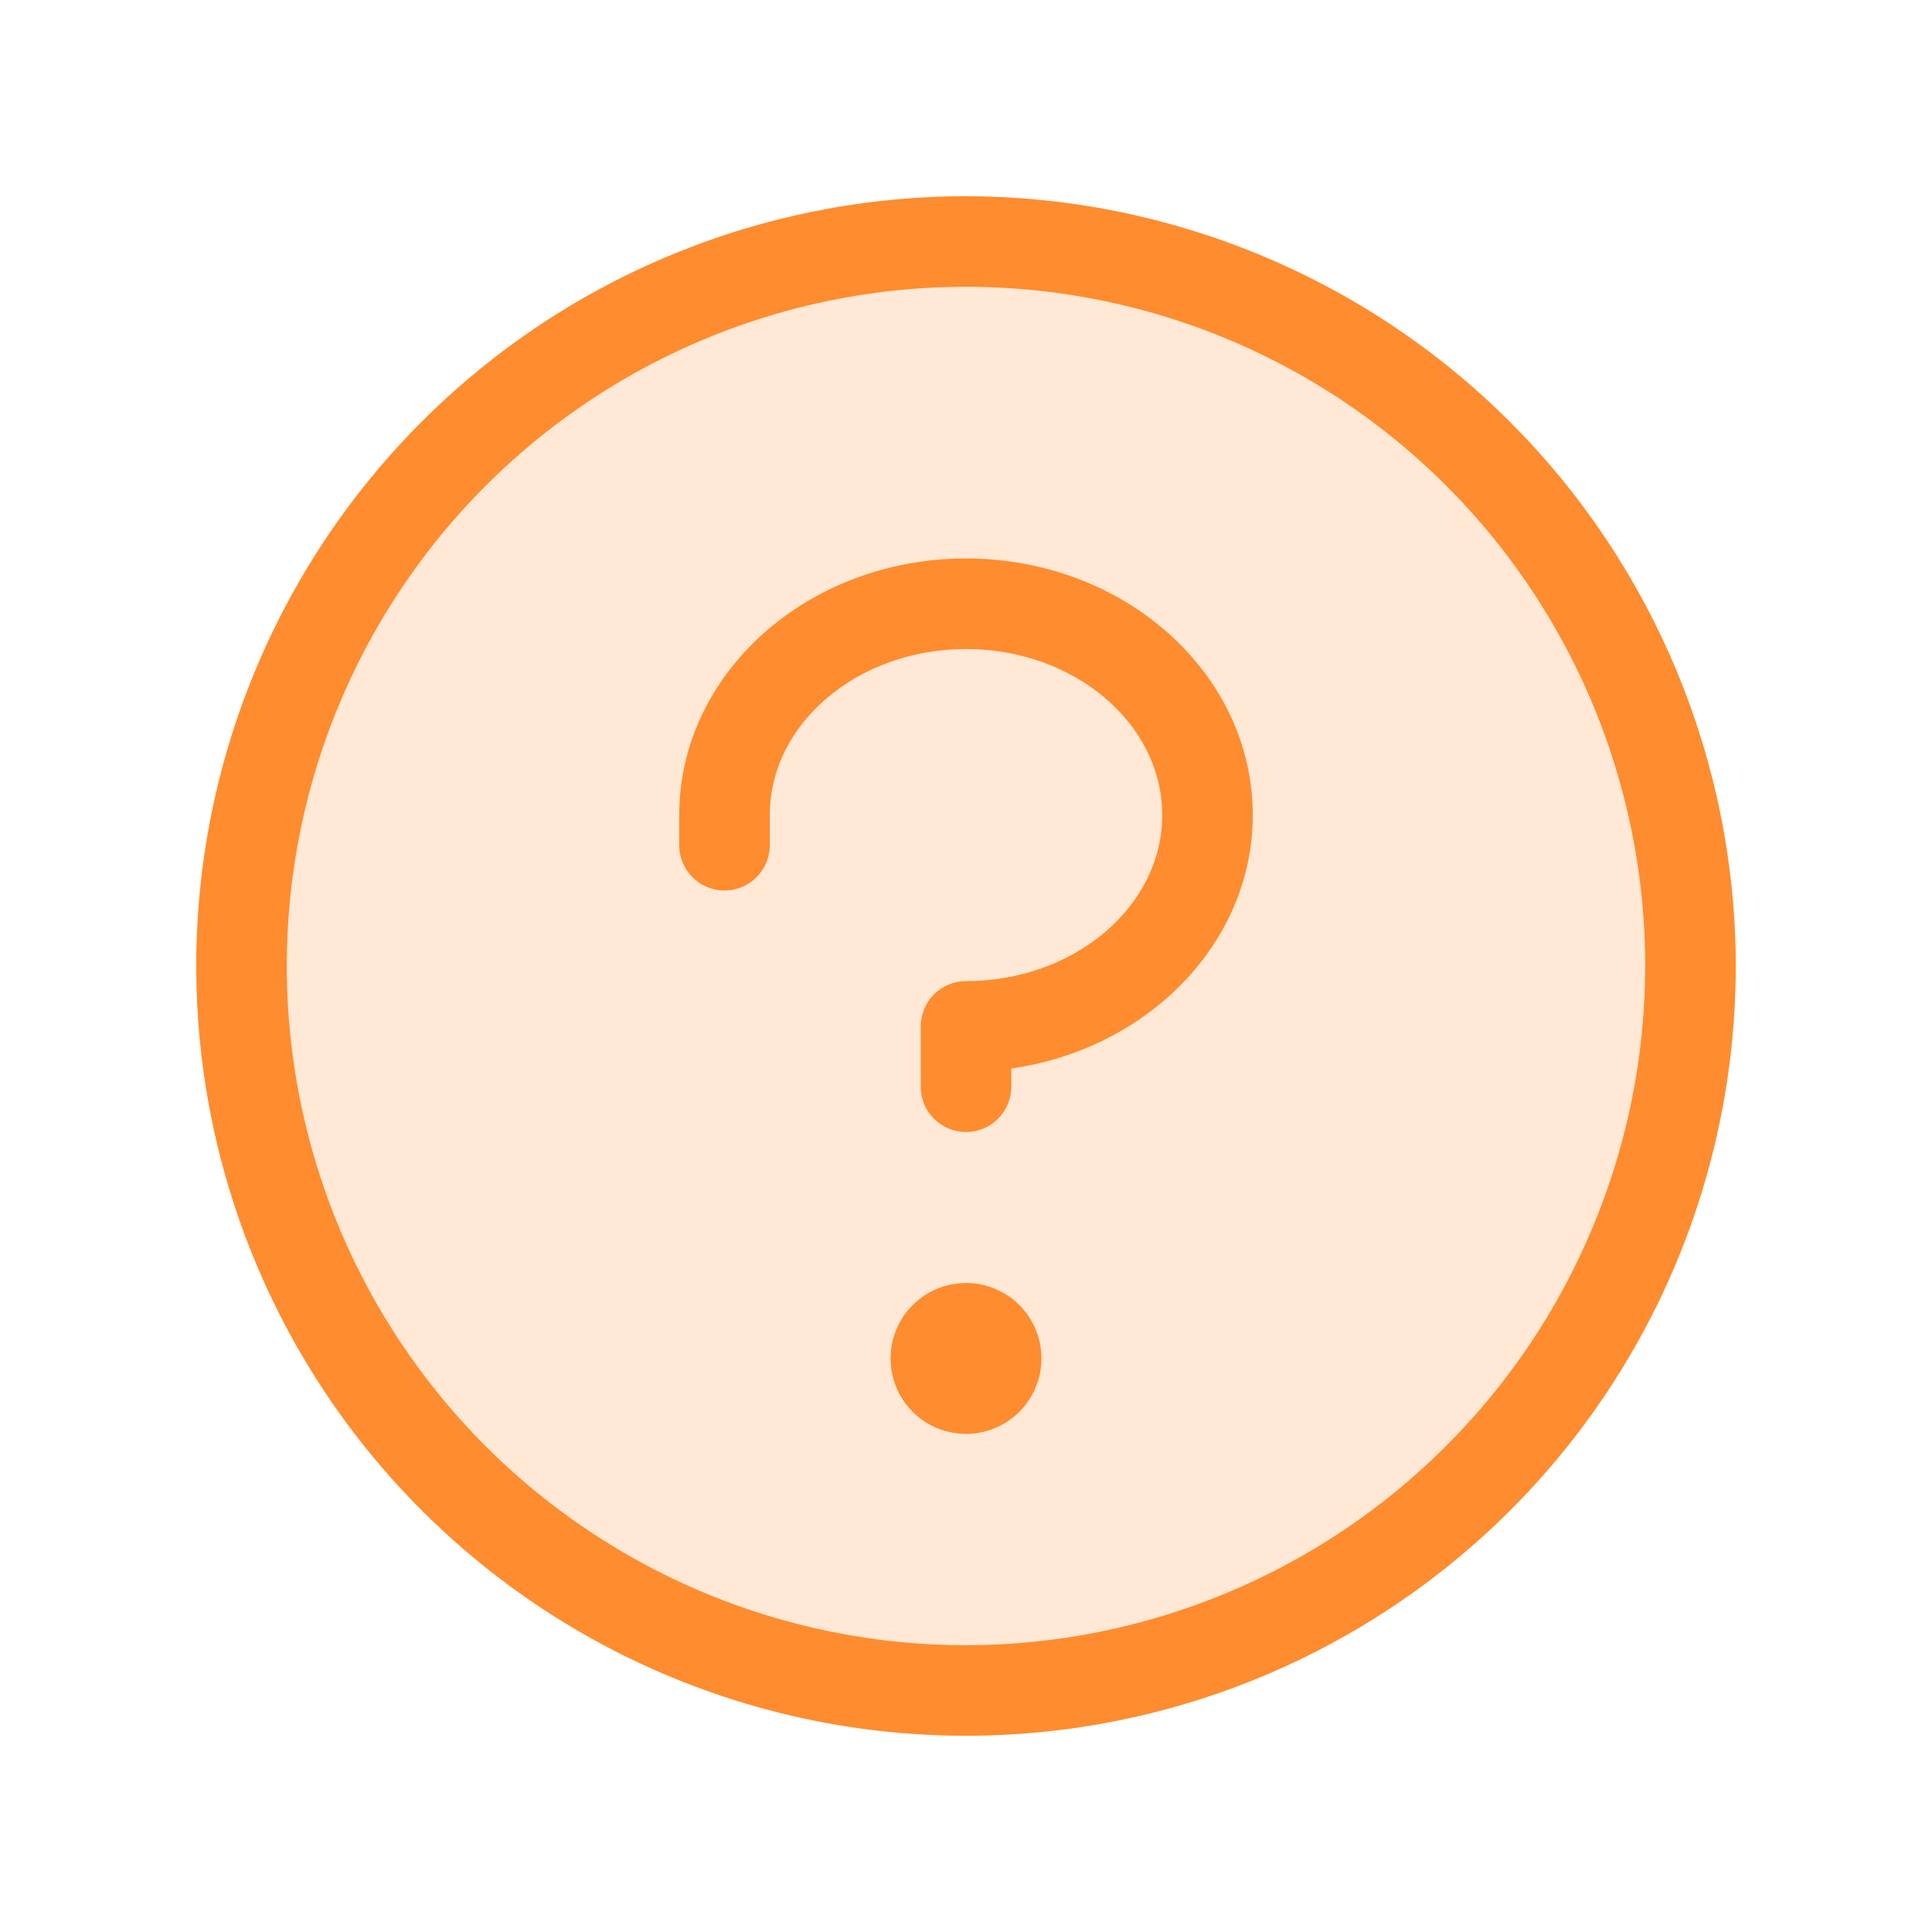 <svg width="32" height="32" viewBox="0 0 32 32" fill="none" xmlns="http://www.w3.org/2000/svg">
<path opacity="0.2" d="M28 16C28 18.373 27.296 20.694 25.978 22.667C24.659 24.64 22.785 26.178 20.592 27.087C18.399 27.995 15.987 28.232 13.659 27.769C11.331 27.306 9.193 26.163 7.515 24.485C5.836 22.807 4.694 20.669 4.231 18.341C3.768 16.013 4.005 13.601 4.913 11.408C5.822 9.215 7.36 7.341 9.333 6.022C11.307 4.704 13.627 4 16 4C19.183 4 22.235 5.264 24.485 7.515C26.736 9.765 28 12.817 28 16Z" fill="#FF8C2E"/>
<path d="M17.25 22.5C17.25 22.747 17.177 22.989 17.039 23.195C16.902 23.4 16.707 23.56 16.478 23.655C16.25 23.75 15.999 23.774 15.756 23.726C15.514 23.678 15.291 23.559 15.116 23.384C14.941 23.209 14.822 22.986 14.774 22.744C14.726 22.501 14.751 22.25 14.845 22.022C14.94 21.793 15.1 21.598 15.306 21.461C15.511 21.323 15.753 21.25 16 21.25C16.331 21.25 16.649 21.382 16.884 21.616C17.118 21.851 17.25 22.169 17.25 22.5ZM16 9.25C13.375 9.25 11.25 11.156 11.25 13.5V14C11.25 14.199 11.329 14.39 11.47 14.53C11.61 14.671 11.801 14.75 12 14.75C12.199 14.75 12.39 14.671 12.53 14.53C12.671 14.39 12.75 14.199 12.75 14V13.5C12.75 11.984 14.207 10.75 16 10.75C17.793 10.75 19.25 11.984 19.25 13.5C19.25 15.016 17.793 16.25 16 16.25C15.801 16.25 15.61 16.329 15.47 16.47C15.329 16.61 15.25 16.801 15.25 17V18C15.25 18.199 15.329 18.39 15.47 18.53C15.61 18.671 15.801 18.75 16 18.75C16.199 18.75 16.39 18.671 16.53 18.53C16.671 18.39 16.75 18.199 16.75 18V17.698C19.014 17.375 20.75 15.615 20.75 13.5C20.75 11.156 18.625 9.25 16 9.25ZM28.75 16C28.75 18.522 28.002 20.987 26.601 23.084C25.2 25.18 23.209 26.814 20.879 27.779C18.549 28.744 15.986 28.997 13.513 28.505C11.039 28.013 8.768 26.799 6.984 25.016C5.201 23.233 3.987 20.961 3.495 18.487C3.003 16.014 3.256 13.45 4.221 11.121C5.186 8.791 6.82 6.8 8.916 5.399C11.013 3.998 13.478 3.25 16 3.25C19.38 3.254 22.621 4.599 25.011 6.989C27.401 9.379 28.746 12.62 28.75 16ZM27.25 16C27.25 13.775 26.59 11.6 25.354 9.75C24.118 7.9 22.361 6.458 20.305 5.606C18.25 4.755 15.988 4.532 13.805 4.966C11.623 5.4 9.618 6.472 8.045 8.045C6.472 9.618 5.4 11.623 4.966 13.805C4.532 15.988 4.755 18.25 5.606 20.305C6.458 22.361 7.9 24.118 9.75 25.354C11.6 26.59 13.775 27.25 16 27.25C18.983 27.247 21.842 26.06 23.951 23.951C26.06 21.842 27.247 18.983 27.25 16Z" fill="#FF8C2E"/>
</svg>
